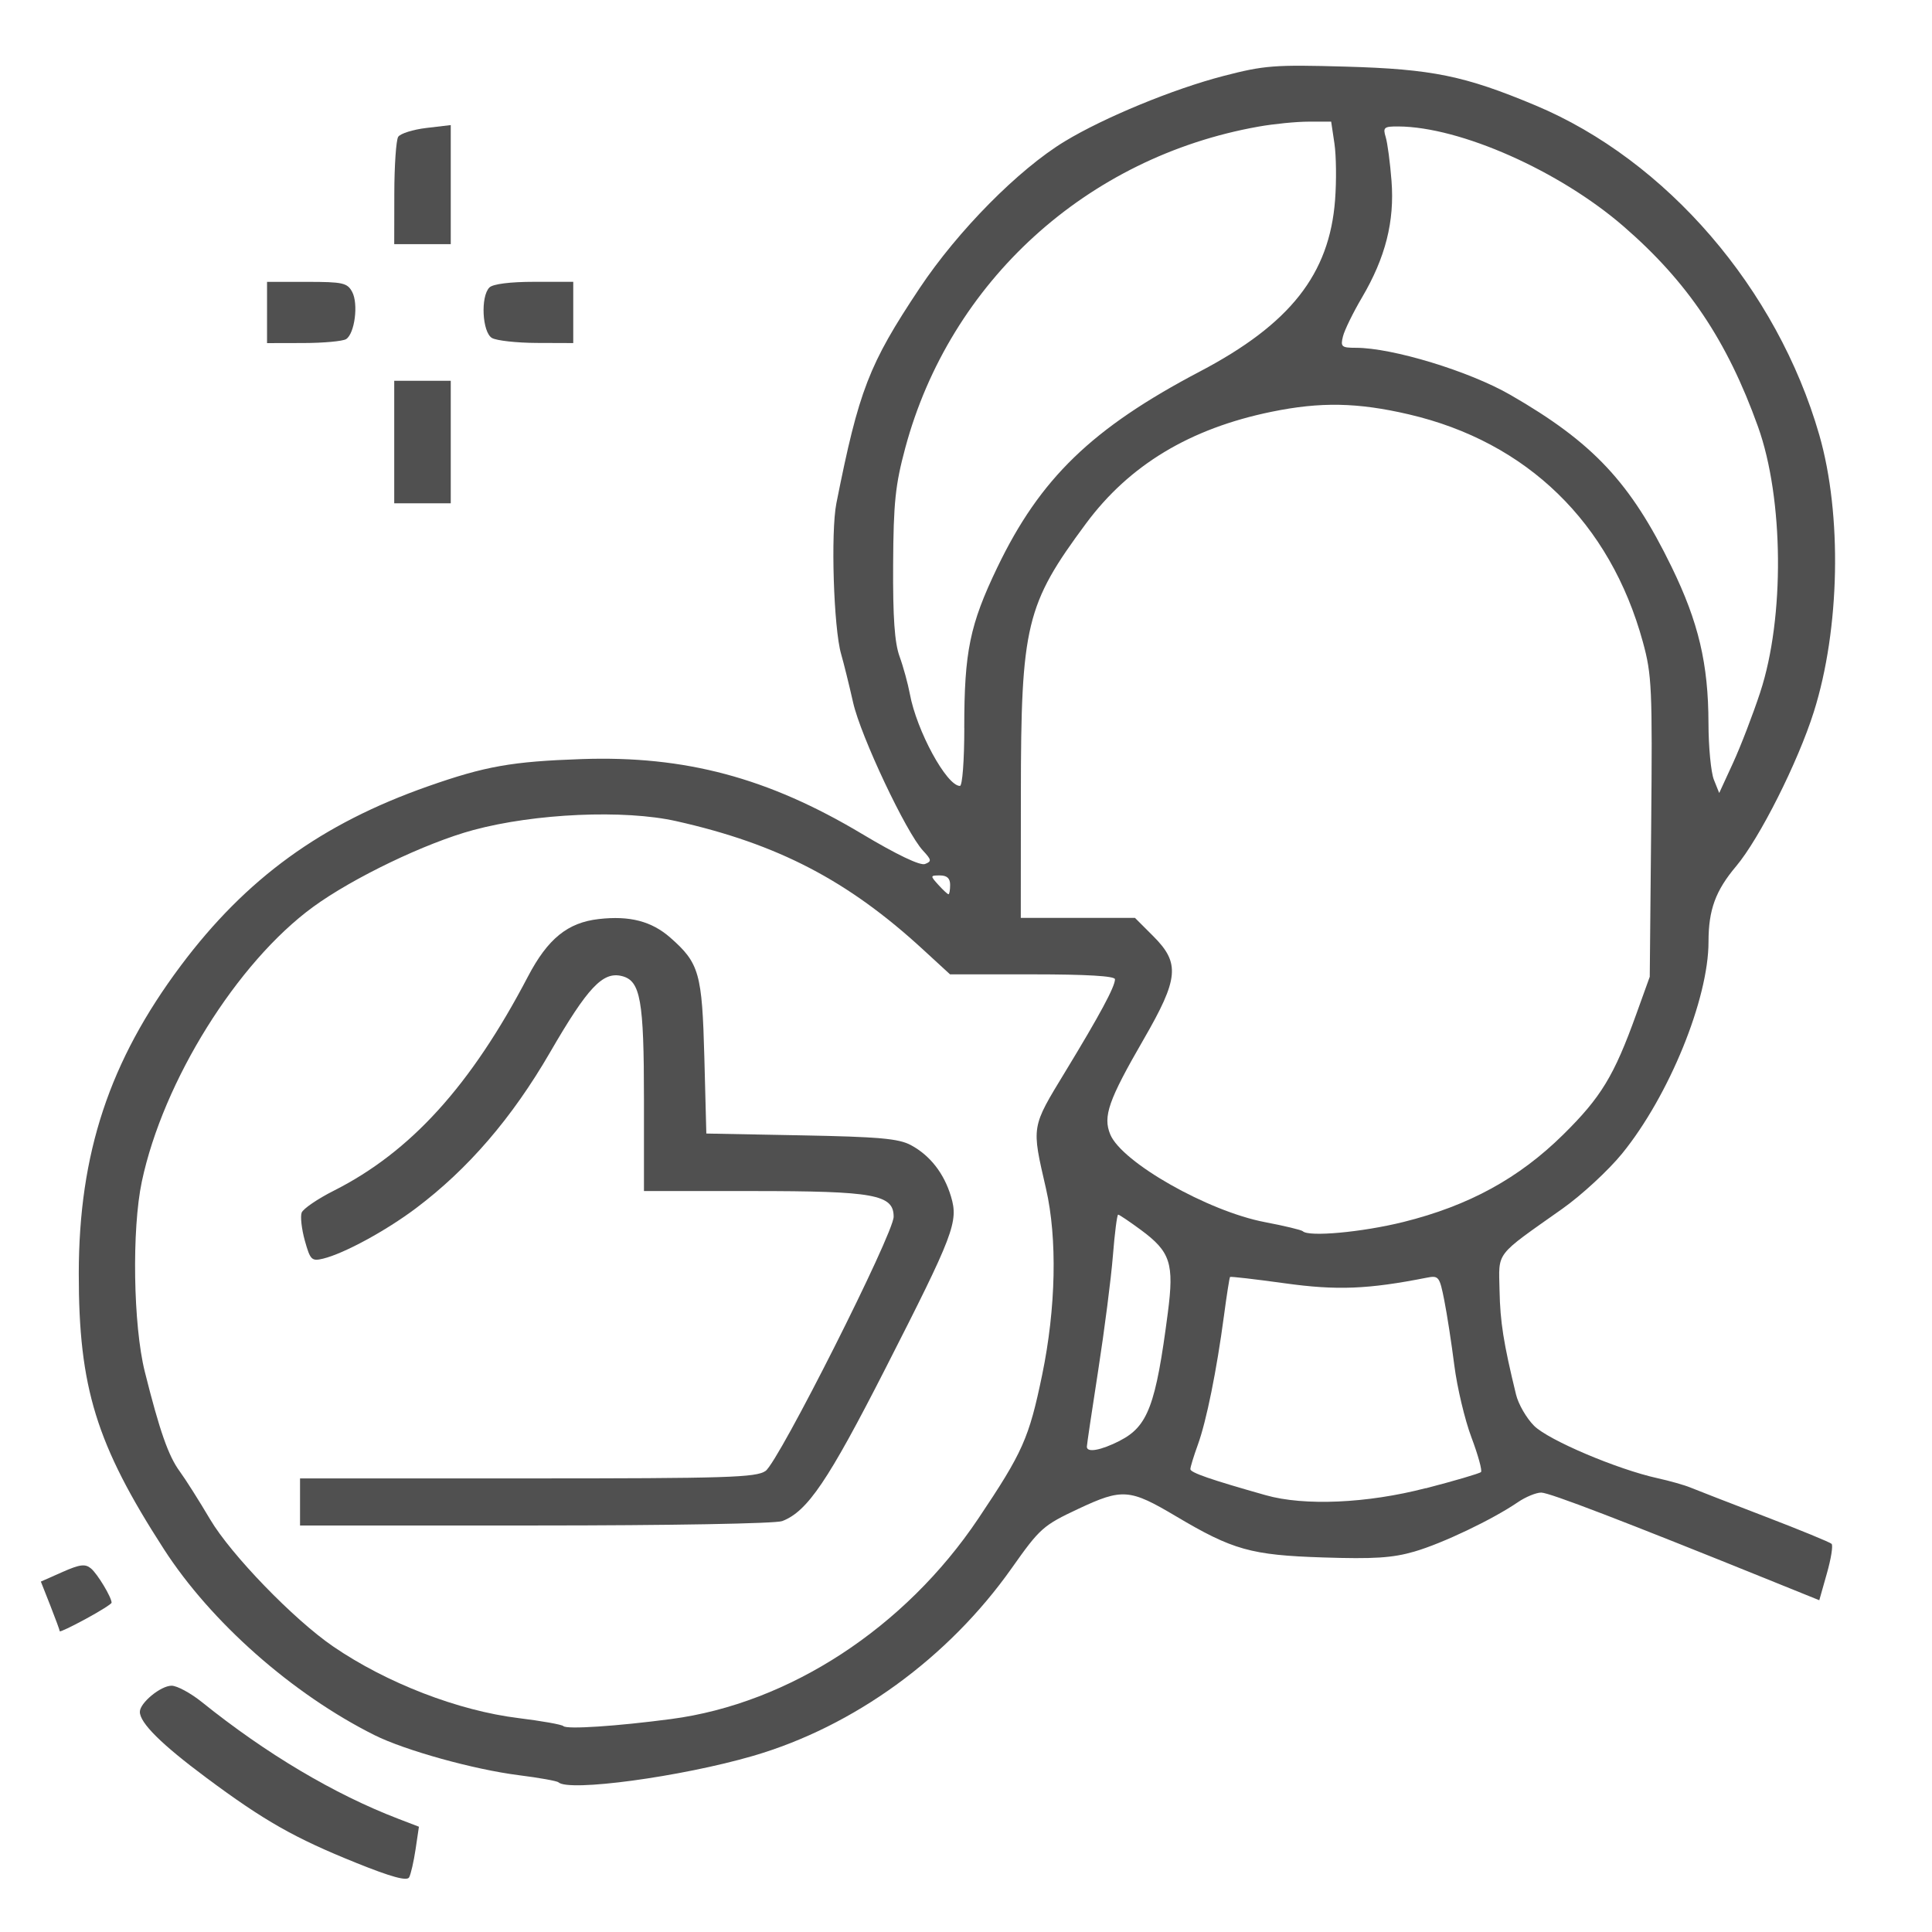 <?xml version="1.0" encoding="UTF-8" standalone="no"?>
<!-- Created with Inkscape (http://www.inkscape.org/) -->

<svg
   width="170"
   height="170"
   viewBox="0 0 44.979 44.979"
   version="1.1"
   fill="#505050"
   xmlns="http://www.w3.org/2000/svg"
   xmlns:svg="http://www.w3.org/2000/svg">
  <defs
     id="defs2303" />
  <g
     id="layer1">
    <path
       style="stroke-width:0.415;stroke-linejoin:round"
       d="m 12.998,41.493 c -0.03,-0.03 -0.446,-0.105 -0.923,-0.165 C 11.032,41.196 9.427,40.75 8.717,40.395 6.807,39.439 4.912,37.766 3.815,36.065 2.24,33.625 1.832,32.304 1.834,29.649 c 0.002,-2.798 0.715,-4.949 2.375,-7.167 1.523,-2.034 3.275,-3.305 5.755,-4.176 1.336,-0.469 1.953,-0.578 3.58,-0.634 2.403,-0.082 4.336,0.434 6.521,1.74 0.816,0.488 1.357,0.746 1.47,0.703 0.159,-0.061 0.153,-0.096 -0.048,-0.313 -0.391,-0.421 -1.448,-2.661 -1.625,-3.444 -0.093,-0.412 -0.219,-0.921 -0.28,-1.132 -0.174,-0.603 -0.244,-2.833 -0.11,-3.51 0.524,-2.633 0.755,-3.231 1.937,-5.006 0.891,-1.338 2.305,-2.769 3.383,-3.421 0.915,-0.554 2.523,-1.217 3.687,-1.519 0.959,-0.249 1.187,-0.266 2.852,-0.219 2.01,0.057 2.766,0.212 4.412,0.901 3.056,1.279 5.631,4.269 6.612,7.674 0.534,1.856 0.482,4.517 -0.127,6.446 -0.369,1.171 -1.264,2.948 -1.809,3.595 -0.48,0.569 -0.643,1.015 -0.643,1.759 0,1.332 -0.917,3.582 -2.008,4.926 -0.318,0.392 -0.947,0.973 -1.397,1.291 -1.586,1.122 -1.478,0.981 -1.46,1.901 0.015,0.734 0.092,1.224 0.384,2.423 0.054,0.223 0.243,0.55 0.42,0.727 0.333,0.333 1.937,1.014 2.873,1.22 0.282,0.062 0.628,0.16 0.768,0.218 0.14,0.058 0.921,0.361 1.736,0.674 0.814,0.312 1.511,0.599 1.549,0.636 0.038,0.037 -0.012,0.348 -0.11,0.691 L 42.355,37.255 41.313,36.834 c -3.535,-1.43 -5.242,-2.085 -5.432,-2.085 -0.119,0 -0.365,0.102 -0.545,0.225 -0.592,0.404 -1.755,0.959 -2.407,1.148 -0.508,0.148 -0.945,0.176 -2.132,0.137 -1.671,-0.054 -2.097,-0.174 -3.416,-0.957 -1.08,-0.642 -1.252,-0.655 -2.275,-0.175 -0.822,0.386 -0.895,0.451 -1.552,1.381 -1.477,2.092 -3.674,3.687 -6.022,4.371 -1.672,0.487 -4.303,0.843 -4.533,0.613 z M 15.624,40.021 c 2.748,-0.362 5.445,-2.122 7.152,-4.667 1.037,-1.546 1.18,-1.868 1.486,-3.343 0.322,-1.556 0.356,-3.18 0.09,-4.337 -0.339,-1.474 -0.349,-1.411 0.451,-2.728 0.801,-1.317 1.155,-1.975 1.155,-2.148 0,-0.075 -0.664,-0.114 -1.92,-0.114 H 22.118 l -0.63,-0.579 c -1.751,-1.61 -3.382,-2.458 -5.744,-2.988 -1.21,-0.272 -3.287,-0.181 -4.724,0.207 -1.106,0.298 -2.805,1.114 -3.732,1.791 -1.77,1.294 -3.49,4.053 -3.986,6.393 -0.236,1.113 -0.201,3.347 0.069,4.426 0.346,1.382 0.55,1.963 0.813,2.321 0.133,0.181 0.451,0.683 0.707,1.116 0.485,0.821 1.946,2.331 2.863,2.959 1.245,0.853 2.915,1.498 4.323,1.67 0.535,0.066 1.003,0.149 1.04,0.186 0.078,0.079 1.235,0.003 2.508,-0.165 z m 17.57,-5.372 c 0.674,-0.175 1.252,-0.345 1.285,-0.378 0.032,-0.032 -0.067,-0.395 -0.222,-0.806 -0.155,-0.411 -0.334,-1.166 -0.399,-1.679 -0.065,-0.513 -0.17,-1.194 -0.234,-1.515 -0.109,-0.552 -0.13,-0.58 -0.408,-0.525 -1.367,0.27 -2.093,0.299 -3.306,0.13 -0.686,-0.095 -1.259,-0.161 -1.273,-0.147 -0.014,0.015 -0.078,0.422 -0.142,0.904 -0.169,1.269 -0.408,2.452 -0.608,3.002 -0.096,0.264 -0.174,0.52 -0.174,0.568 0,0.081 0.474,0.245 1.755,0.607 0.9,0.255 2.362,0.19 3.725,-0.164 z m -7.123,-1.108 c 0.653,-0.333 0.838,-0.826 1.117,-2.976 0.15,-1.153 0.062,-1.422 -0.627,-1.931 -0.266,-0.196 -0.504,-0.356 -0.529,-0.356 -0.026,0 -0.081,0.432 -0.123,0.96 -0.042,0.528 -0.196,1.725 -0.341,2.66 -0.145,0.935 -0.265,1.737 -0.265,1.782 -0.002,0.147 0.326,0.087 0.769,-0.138 z m 6.602,-5.092 c 1.522,-0.379 2.688,-1.016 3.719,-2.033 0.882,-0.87 1.185,-1.369 1.7,-2.799 l 0.316,-0.877 0.033,-3.486 C 38.471,16.013 38.457,15.71 38.247,14.943 37.486,12.169 35.551,10.288 32.8,9.647 31.607,9.369 30.743,9.352 29.601,9.587 c -1.897,0.389 -3.307,1.238 -4.317,2.6 -1.4,1.889 -1.515,2.363 -1.517,6.303 l -0.002,2.879 h 1.329 1.329 l 0.426,0.426 c 0.628,0.628 0.595,0.985 -0.225,2.404 -0.818,1.416 -0.95,1.792 -0.776,2.212 0.27,0.651 2.273,1.788 3.598,2.041 0.457,0.087 0.855,0.183 0.884,0.212 0.138,0.138 1.385,0.023 2.343,-0.215 z M 22.12,20.6 c 0,-0.151 -0.073,-0.219 -0.236,-0.219 -0.229,0 -0.231,0.006 -0.038,0.219 0.109,0.121 0.216,0.219 0.236,0.219 0.021,0 0.038,-0.099 0.038,-0.219 z m 18.86,-4.484 C 41.551,14.383 41.528,11.605 40.928,9.933 40.21,7.932 39.291,6.562 37.796,5.268 36.304,3.976 33.994,2.952 32.554,2.944 c -0.332,-0.002 -0.362,0.023 -0.294,0.245 0.042,0.136 0.103,0.596 0.136,1.023 0.073,0.942 -0.141,1.786 -0.687,2.713 -0.207,0.351 -0.406,0.758 -0.443,0.905 -0.061,0.243 -0.034,0.267 0.301,0.267 0.852,3.433e-4 2.641,0.545 3.596,1.096 1.924,1.108 2.796,2.038 3.753,4.004 0.628,1.29 0.856,2.256 0.859,3.64 0.001,0.554 0.058,1.146 0.126,1.316 l 0.124,0.309 0.322,-0.7 c 0.177,-0.385 0.462,-1.126 0.633,-1.645 z m -18.531,0.83 c 0,-1.777 0.129,-2.402 0.769,-3.735 0.997,-2.074 2.203,-3.241 4.718,-4.563 2.101,-1.104 3.015,-2.265 3.146,-3.992 0.034,-0.444 0.027,-1.035 -0.015,-1.315 l -0.076,-0.509 h -0.522 c -0.287,0 -0.814,0.052 -1.172,0.116 -3.995,0.71 -7.18,3.608 -8.222,7.482 -0.231,0.86 -0.274,1.268 -0.282,2.712 -0.007,1.234 0.034,1.82 0.149,2.139 0.088,0.241 0.195,0.634 0.24,0.873 0.158,0.859 0.857,2.143 1.166,2.143 0.057,0 0.102,-0.593 0.102,-1.351 z"
       id="path10739" />
    <path
       style="stroke-width:0.415;stroke-linejoin:round"
       d="m 11.454,7.869 c -0.227,-0.132 -0.27,-0.966 -0.06,-1.176 0.081,-0.081 0.48,-0.132 1.042,-0.132 h 0.91 v 0.713 0.713 l -0.85,-0.003 c -0.467,-0.002 -0.936,-0.054 -1.042,-0.115 z"
       id="path10778" />
    <path
       style="stroke-width:0.415;stroke-linejoin:round"
       d="M 9.18,4.505 C 9.181,3.857 9.222,3.263 9.27,3.186 9.319,3.109 9.615,3.016 9.927,2.979 L 10.494,2.912 V 4.298 5.684 H 9.836 9.178 Z"
       id="path10817" />
    <path
       style="stroke-width:0.415;stroke-linejoin:round"
       d="M 6.217,7.275 V 6.562 H 7.145 c 0.836,0 0.941,0.023 1.054,0.234 0.149,0.278 0.059,0.971 -0.141,1.099 -0.078,0.049 -0.523,0.09 -0.991,0.091 l -0.85,0.002 z"
       id="path10856" />
    <path
       style="stroke-width:0.415;stroke-linejoin:round"
       d="M 9.178,10.291 V 8.865 h 0.658 0.658 v 1.426 1.426 H 9.836 9.178 Z"
       id="path10895" />
    <path
       style="stroke-width:0.415;stroke-linejoin:round"
       d="M 6.985,34.968 V 34.419 h 5.295 c 4.653,0 5.325,-0.021 5.543,-0.174 0.307,-0.215 2.982,-5.524 2.982,-5.918 0,-0.517 -0.45,-0.598 -3.287,-0.598 h -2.526 v -2.122 c 0,-2.328 -0.08,-2.774 -0.514,-2.883 -0.444,-0.111 -0.794,0.26 -1.674,1.779 -0.885,1.527 -1.907,2.714 -3.123,3.628 -0.699,0.525 -1.675,1.055 -2.16,1.172 -0.265,0.064 -0.298,0.031 -0.424,-0.419 -0.075,-0.269 -0.108,-0.562 -0.074,-0.653 0.035,-0.09 0.371,-0.32 0.748,-0.51 1.793,-0.905 3.192,-2.448 4.518,-4.982 0.463,-0.885 0.926,-1.261 1.654,-1.343 0.72,-0.081 1.226,0.051 1.661,0.432 0.676,0.594 0.742,0.826 0.794,2.791 l 0.046,1.771 2.208,0.042 c 1.812,0.034 2.271,0.075 2.555,0.228 0.445,0.239 0.772,0.657 0.933,1.196 0.177,0.591 0.07,0.872 -1.526,4.003 -1.335,2.618 -1.817,3.331 -2.405,3.554 -0.153,0.058 -2.627,0.102 -5.745,0.102 H 6.985 Z"
       id="path10934" />
    <path
       style="stroke-width:0.415;stroke-linejoin:round"
       d="M 8.294,43.37 C 6.857,42.792 6.154,42.393 4.798,41.384 3.755,40.607 3.256,40.112 3.256,39.853 c 0,-0.208 0.486,-0.608 0.739,-0.608 0.127,0 0.445,0.172 0.706,0.382 1.496,1.203 3.077,2.143 4.573,2.717 l 0.479,0.184 -0.078,0.525 c -0.043,0.289 -0.111,0.583 -0.15,0.654 -0.051,0.091 -0.411,-0.007 -1.23,-0.336 z"
       id="path10973" />
    <path
       style="stroke-width:0.415;stroke-linejoin:round"
       d="m 1.391,37.977 c 0,-0.022 -0.099,-0.291 -0.22,-0.599 L 0.951,36.821 1.452,36.599 c 0.407,-0.18 0.532,-0.196 0.666,-0.084 0.151,0.125 0.48,0.672 0.48,0.797 0,0.029 -0.271,0.199 -0.603,0.379 -0.332,0.18 -0.603,0.309 -0.603,0.286 z"
       id="path11012" />
  </g>
</svg>
